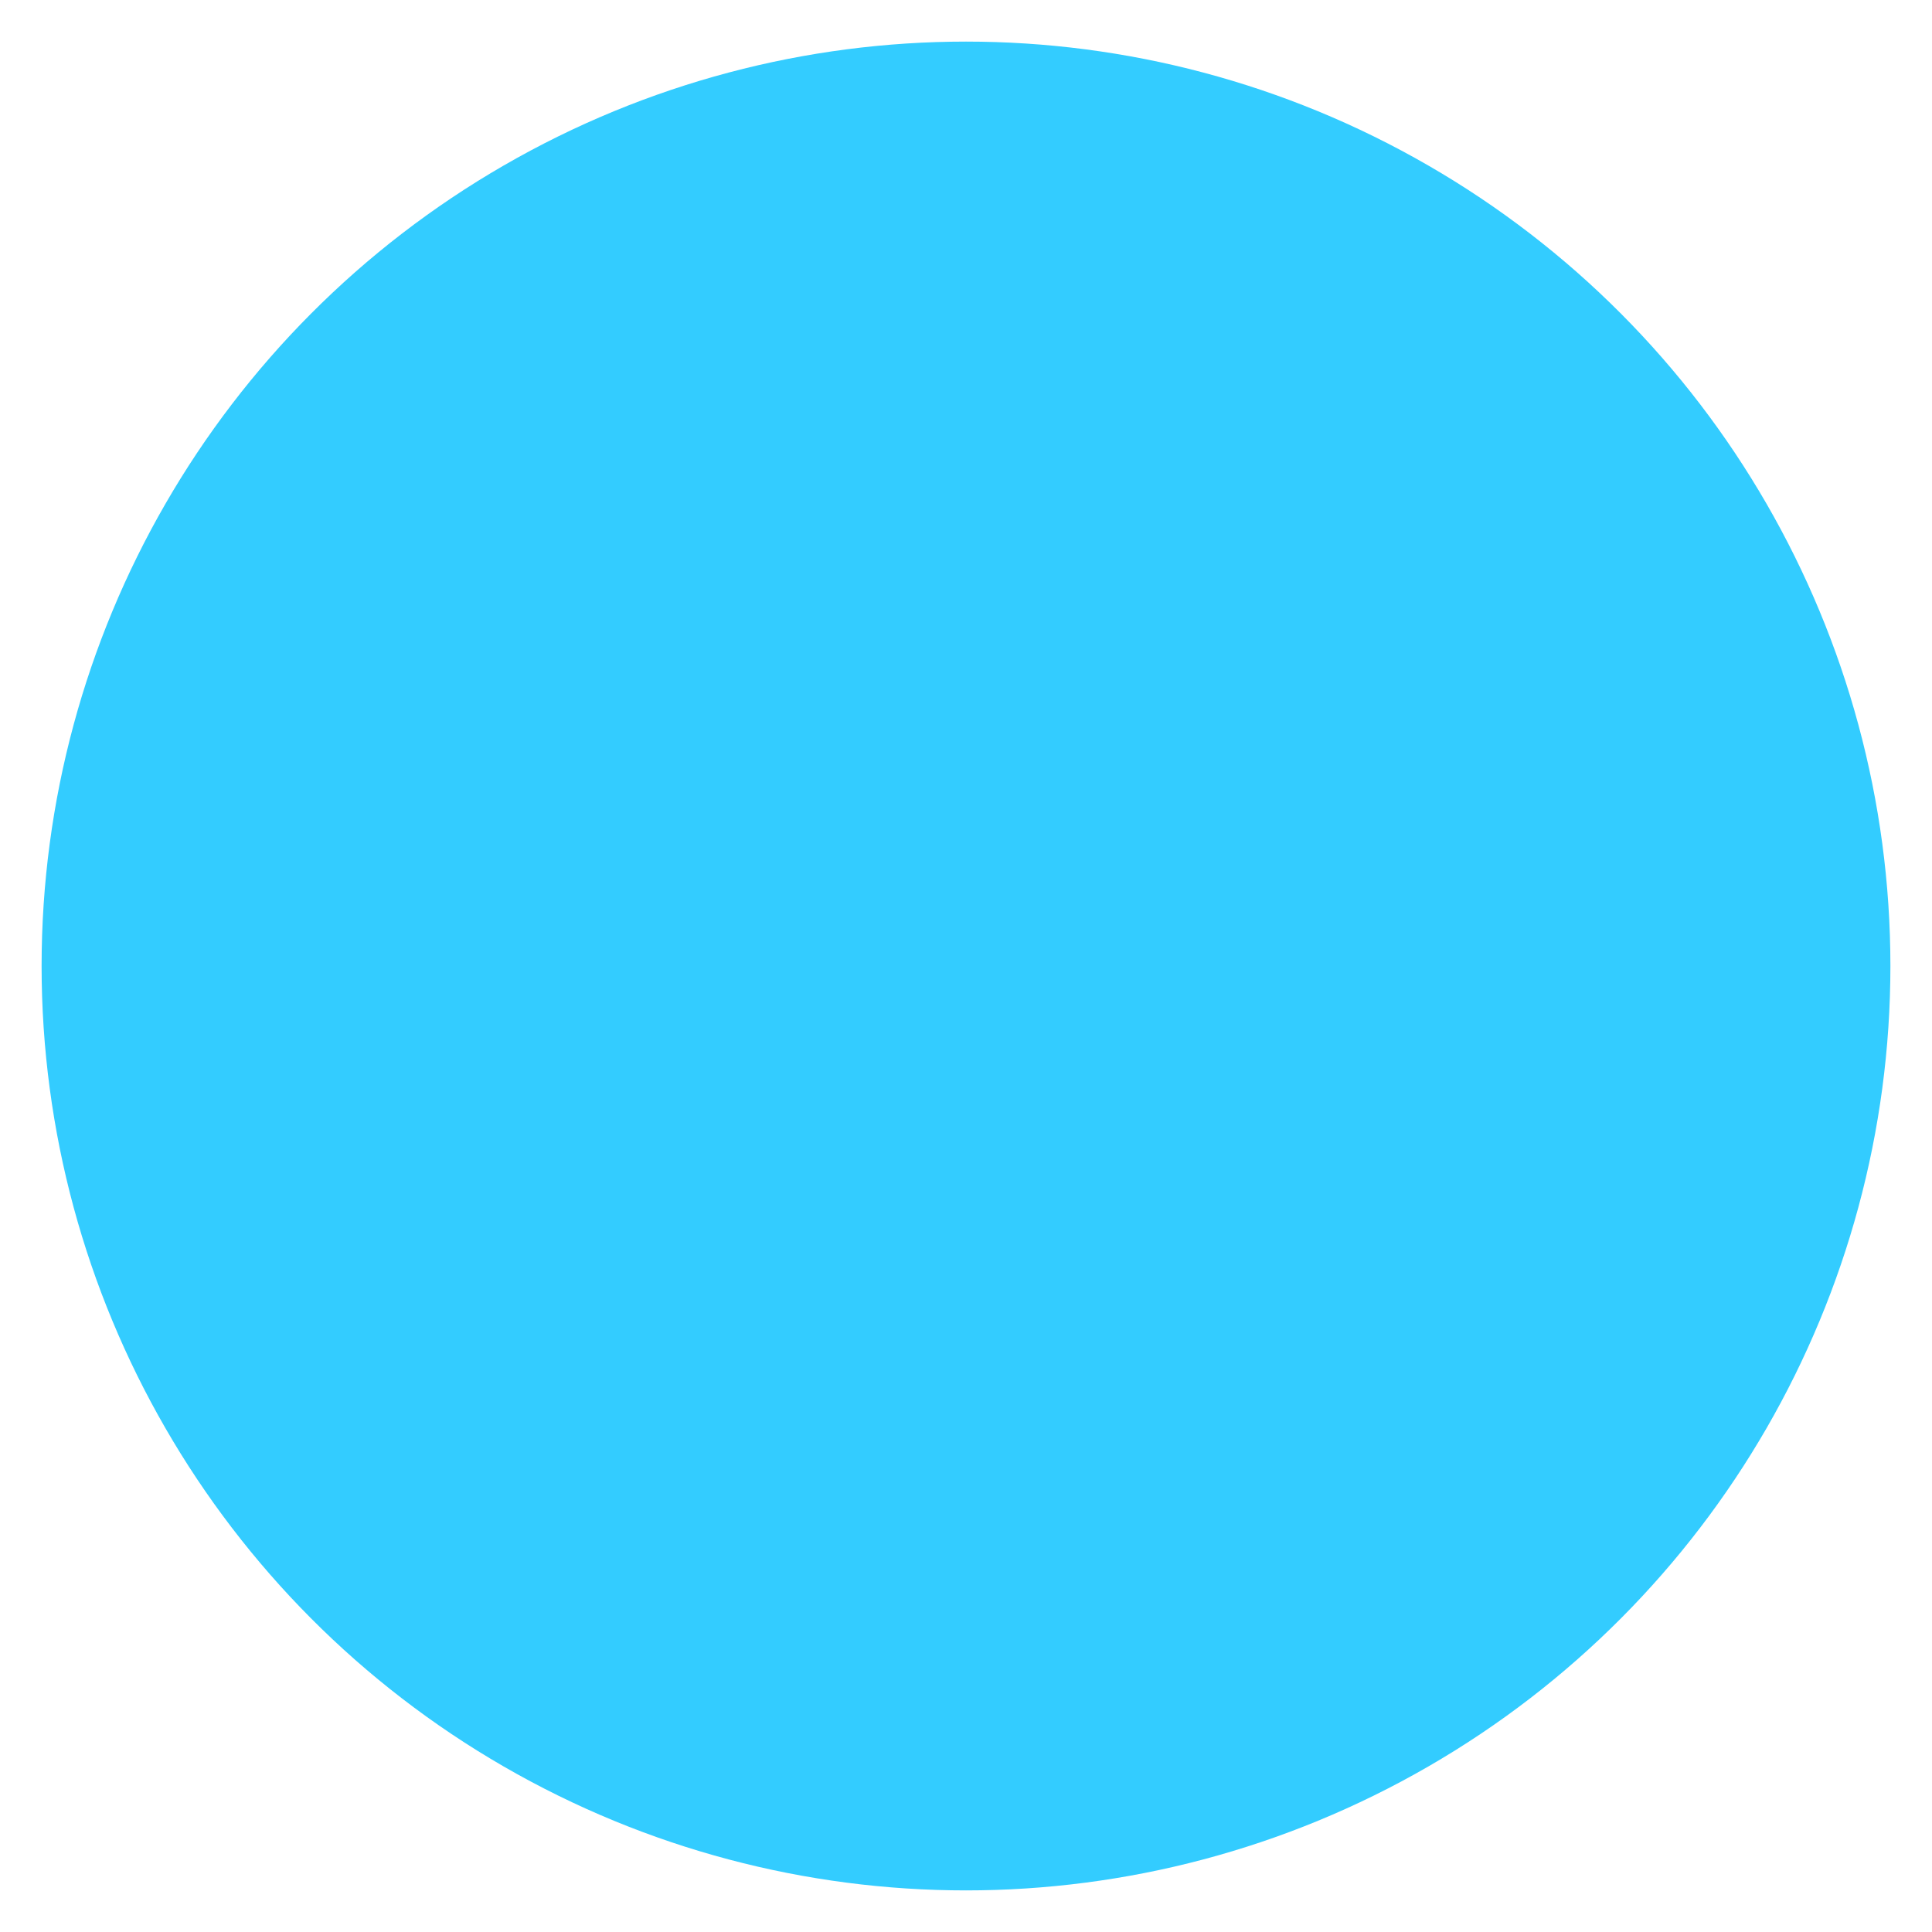 <svg id="eltjoMZACdT1" xmlns="http://www.w3.org/2000/svg" xmlns:xlink="http://www.w3.org/1999/xlink" viewBox="0 0 209 209" shape-rendering="geometricPrecision" text-rendering="geometricPrecision">
  <style>
    <![CDATA[#eltjoMZACdT5 {animation: eltjoMZACdT5_c_o 3000ms linear infinite normal forwards}@keyframes eltjoMZACdT5_c_o { 0% {opacity: 0} 6.667% {opacity: 0} 13.333% {opacity: 1} 100% {opacity: 1}} #eltjoMZACdT6 {animation: eltjoMZACdT6_c_o 3000ms linear infinite normal forwards}@keyframes eltjoMZACdT6_c_o { 0% {opacity: 0} 13.333% {opacity: 0} 20% {opacity: 1} 100% {opacity: 1}} #eltjoMZACdT7 {animation: eltjoMZACdT7_c_o 3000ms linear infinite normal forwards}@keyframes eltjoMZACdT7_c_o { 0% {opacity: 0} 6.667% {opacity: 1} 100% {opacity: 1}} #eltjoMZACdT8 {animation: eltjoMZACdT8_c_o 3000ms linear infinite normal forwards}@keyframes eltjoMZACdT8_c_o { 0% {opacity: 0} 20% {opacity: 0} 26.667% {opacity: 1} 100% {opacity: 1}}]]>
  </style>
  <defs>
    <filter id="eltjoMZACdT3-filter" x="-400%" width="600%" y="-400%" height="600%">
      <feComponentTransfer id="eltjoMZACdT3-filter-contrast-0" result="result">
        <feFuncR id="eltjoMZACdT3-filter-contrast-0-R" type="linear" slope="2" intercept="-0.5"/>
        <feFuncG id="eltjoMZACdT3-filter-contrast-0-G" type="linear" slope="2" intercept="-0.5"/>
        <feFuncB id="eltjoMZACdT3-filter-contrast-0-B" type="linear" slope="2" intercept="-0.5"/>
      </feComponentTransfer>
    </filter>
  </defs>
  <g id="eltjoMZACdT2">
    <circle id="eltjoMZACdT3" r="100" transform="matrix(1 0 0 1 104.5 104.5)" filter="url(#eltjoMZACdT3-filter)" fill="#33ccff" stroke="none" stroke-width="1"/>
    <g id="eltjoMZACdT4" transform="matrix(1 0 0 1 4.25 0)">
      <path id="eltjoMZACdT5" d="M110,100.4C117.7,100.4,124.2,94.2,124.2,86.2C124.2,78.2,118,72.3,110,72.3C102.3,72.3,95.8,78.5,95.8,86.5C95.8,94.5,102.3,100.4,110,100.4Z" opacity="0" fill="rgb(255,255,255)" stroke="none" stroke-width="1"/>
      <path id="eltjoMZACdT6" d="M162,93.9C173.3,93.9,182.5,84.4,182.5,73.4C182.4,62.2,173,53,162,53C150.7,53,141.5,62.5,141.5,73.5C141.5,84.7,151,93.9,162,93.9Z" opacity="0" fill="rgb(255,255,255)" stroke="none" stroke-width="1"/>
      <path id="eltjoMZACdT7" d="M67.6,107.6C73.2,107.6,78,103.1,78,97.2C78,91.6,73.5,86.8,67.6,86.8C62,86.8,57.2,91.3,57.2,97.2C57.5,103.1,62,107.6,67.6,107.6Z" transform="matrix(-1 0.023 -0.023 -1 137.418 192.82)" opacity="0" fill="rgb(255,255,255)" stroke="none" stroke-width="1"/>
    </g>
    <g id="eltjoMZACdT8" transform="matrix(1 0 0 1 0 -0.372)" opacity="0">
      <path id="eltjoMZACdT9" d="M18.1,130.1C18.1,128,18.4,125.9,19.3,123.9C20.2,121.8,21.4,120,22.9,118.6C24.4,117.1,26.2,115.6,28.5,114.7C30.6,113.8,33.2,113.2,35.9,113.2C39.2,113.2,42.1,113.8,44.5,115.3C46.9,116.8,48.7,118.6,49.8,120.6L42.7,125.6C42.4,124.7,41.8,124.1,41.5,123.5C40.9,122.9,40.3,122.6,39.7,122.3C39.1,122,38.5,121.7,37.6,121.7C37,121.7,36.1,121.4,35.5,121.4C34,121.4,32.8,121.7,31.9,122.3C31,122.9,30.1,123.5,29.5,124.4C28.9,125.3,28.3,126.2,28,127.4C27.7,128.6,27.4,129.5,27.4,130.7C27.4,131.9,27.7,133.1,28,134.3C28.3,135.5,28.9,136.4,29.5,137.3C30.4,137.6,31.3,138.2,32.2,138.8C33.1,139.4,34.3,139.7,35.5,139.7C36.1,139.7,36.7,139.7,37.6,139.4C38.5,139.1,38.8,139.1,39.7,138.8C40.6,138.5,40.9,137.9,41.5,137.6C42.1,137,42.4,136.4,42.7,135.5L50.4,140C49.8,141.2,49.2,142.4,48,143.3C46.8,144.2,45.6,145.1,44.4,145.7C43.2,146.3,41.7,146.9,39.9,147.2C38.4,147.5,36.9,147.8,35.4,147.8C32.7,147.8,30.7,147.2,28.3,146.3C26.2,145.4,24.4,143.9,23,142.1C21.5,140.6,20.3,138.8,19.4,136.5C18.6,134.3,18.1,132.2,18.1,130.1Z" fill="rgb(255,255,255)" stroke="none" stroke-width="1"/>
      <path id="eltjoMZACdT10" d="M51.6,134.6C51.6,132.8,51.9,131,52.5,129.6C53.1,128.2,54,126.6,55.2,125.4C56.4,124.2,57.9,123.3,59.7,122.4C61.5,121.5,63.6,121.2,65.6,121.2C68,121.2,69.8,121.5,71.5,122.4C73.3,123,74.8,124.2,76,125.4C77.2,126.6,78.1,128.1,78.7,129.6C79.3,131.1,79.6,132.9,79.6,134.6C79.6,136.4,79.3,138.2,78.7,139.6C78.1,141.1,77.2,142.6,76,143.8C74.8,145,73.3,145.9,71.5,146.8C69.7,147.4,67.6,148,65.6,148C63.2,148,61.4,147.7,59.7,146.8C57.9,146.2,56.4,145,55.2,143.8C54,142.6,53.1,141.1,52.5,139.6C51.9,138.1,51.6,136.4,51.6,134.6ZM61.1,134.6C61.1,136.4,61.4,137.6,62.3,138.8C63.2,140,64.1,140.3,65.6,140.3C67.1,140.3,68,139.7,68.9,138.8C69.8,137.9,70.1,136.4,70.1,134.6C70.1,132.8,69.8,131.6,68.9,130.4C68,129.5,67.1,128.9,65.6,128.9C64.1,128.9,63.2,129.5,62.3,130.4C61.4,131.6,61.1,133.1,61.1,134.6Z" fill="rgb(255,255,255)" stroke="none" stroke-width="1"/>
      <path id="eltjoMZACdT11" d="M82.7,147.3L82.7,121.8L91,121.8L91,125.7C91.9,124.2,93.1,123.3,94.9,122.4C96.4,121.8,98.5,121.2,100.5,121.2C101.7,121.2,102.6,121.2,103.2,121.5C104.1,121.8,104.7,122.1,105.3,122.4C105.9,122.7,106.2,123.3,106.8,123.9C107.1,124.5,107.4,125.1,107.7,125.7C108.6,124.2,109.8,123.3,111.3,122.4C112.8,121.5,114.6,121.2,116.6,121.2C118.4,121.2,119.6,121.5,120.5,122.1C121.4,122.7,122.3,123.6,122.9,124.5C123.5,125.4,123.8,126.6,123.8,127.5C124.1,128.7,124.1,129.6,124.1,130.5L124.1,147.4L114.9,147.4L114.9,133.2C114.9,132,114.6,131.1,114,130.5C113.4,129.9,112.8,129.6,112.2,129.6C111.3,129.6,110.7,129.9,109.8,130.5C108.9,131.1,108.3,132,108,133.2L108,147.4L98.8,147.4L98.8,133.2C98.8,132,98.5,131.1,97.9,130.5C97.3,129.9,96.7,129.6,96.1,129.6C95.5,129.6,94.6,129.9,93.7,130.5C92.8,131.1,92.2,132,91.9,133.2L91.9,147.4C91.9,147.3,82.7,147.3,82.7,147.3Z" fill="rgb(255,255,255)" stroke="none" stroke-width="1"/>
      <path id="eltjoMZACdT12" d="M127,130.1C127,127.7,127.3,125.6,128.2,123.6C129.1,121.5,130.3,119.7,131.8,118C133.3,116.5,135.4,115,137.4,114.1C139.5,113.2,141.9,112.6,144.5,112.6C147.1,112.6,149.5,113.2,151.6,114.1C153.7,115,155.5,116.5,156.9,118C158.4,119.8,159.6,121.6,160.5,123.6C161.4,125.7,161.7,127.8,161.7,130.1C161.7,132.4,161.4,134.6,160.5,136.6C159.6,138.7,158.4,140.5,156.9,142.2C155.4,143.7,153.6,145.2,151.3,146.1C148.9,147,146.8,147.6,144.2,147.6C141.5,147.6,139.2,147,137.1,146.1C135,145.2,133.2,143.7,131.8,142.2C130.3,140.7,129.1,138.6,128.2,136.6C127.3,134.6,127,132.5,127,130.1ZM136.5,130.4C136.5,131.6,136.8,132.8,137.1,133.7C137.4,134.9,138,135.8,138.6,136.7C139.2,137.6,140.1,138.2,141,138.8C141.9,139.4,143.1,139.7,144.6,139.7C146.1,139.7,147.3,139.4,148.2,138.8C149.1,138.2,150,137.6,150.6,136.7C151.2,135.8,151.8,134.9,152.1,133.7C152.4,132.5,152.7,131.6,152.7,130.4C152.7,129.2,152.4,128,152.1,127.1C151.8,125.9,151.2,125,150.6,124.1C150,123.2,149.1,122.6,148.2,122C147.3,121.4,146.1,121.1,144.6,121.1C143.1,121.1,141.9,121.4,141,122C140.1,122.6,139.2,123.2,138.6,124.1C138,125,137.4,125.9,137.1,127.1C136.8,128,136.5,129.2,136.5,130.4Z" fill="rgb(255,255,255)" stroke="none" stroke-width="1"/>
      <path id="eltjoMZACdT13" d="M165.2,147.3L165.2,121.8L173.5,121.8L173.5,125.7C174.4,124.2,175.6,123.3,177.4,122.4C179.2,121.8,181,121.2,183,121.2C184.8,121.2,186.3,121.5,187.2,122.1C188.1,122.7,189,123.6,189.6,124.5C190.2,125.4,190.5,126.6,190.8,127.5C191.1,128.7,191.1,129.6,191.1,130.5L191.1,147.4L181.9,147.4L181.9,133.2C181.9,132,181.6,131.1,181,130.5C180.4,129.9,179.8,129.6,178.9,129.6C178,129.6,177.4,129.9,176.5,130.5C175.6,131.1,175,132,174.4,133.2L174.4,147.4L165.2,147.4Z" fill="rgb(255,255,255)" stroke="none" stroke-width="1"/>
    </g>
  </g>
</svg>